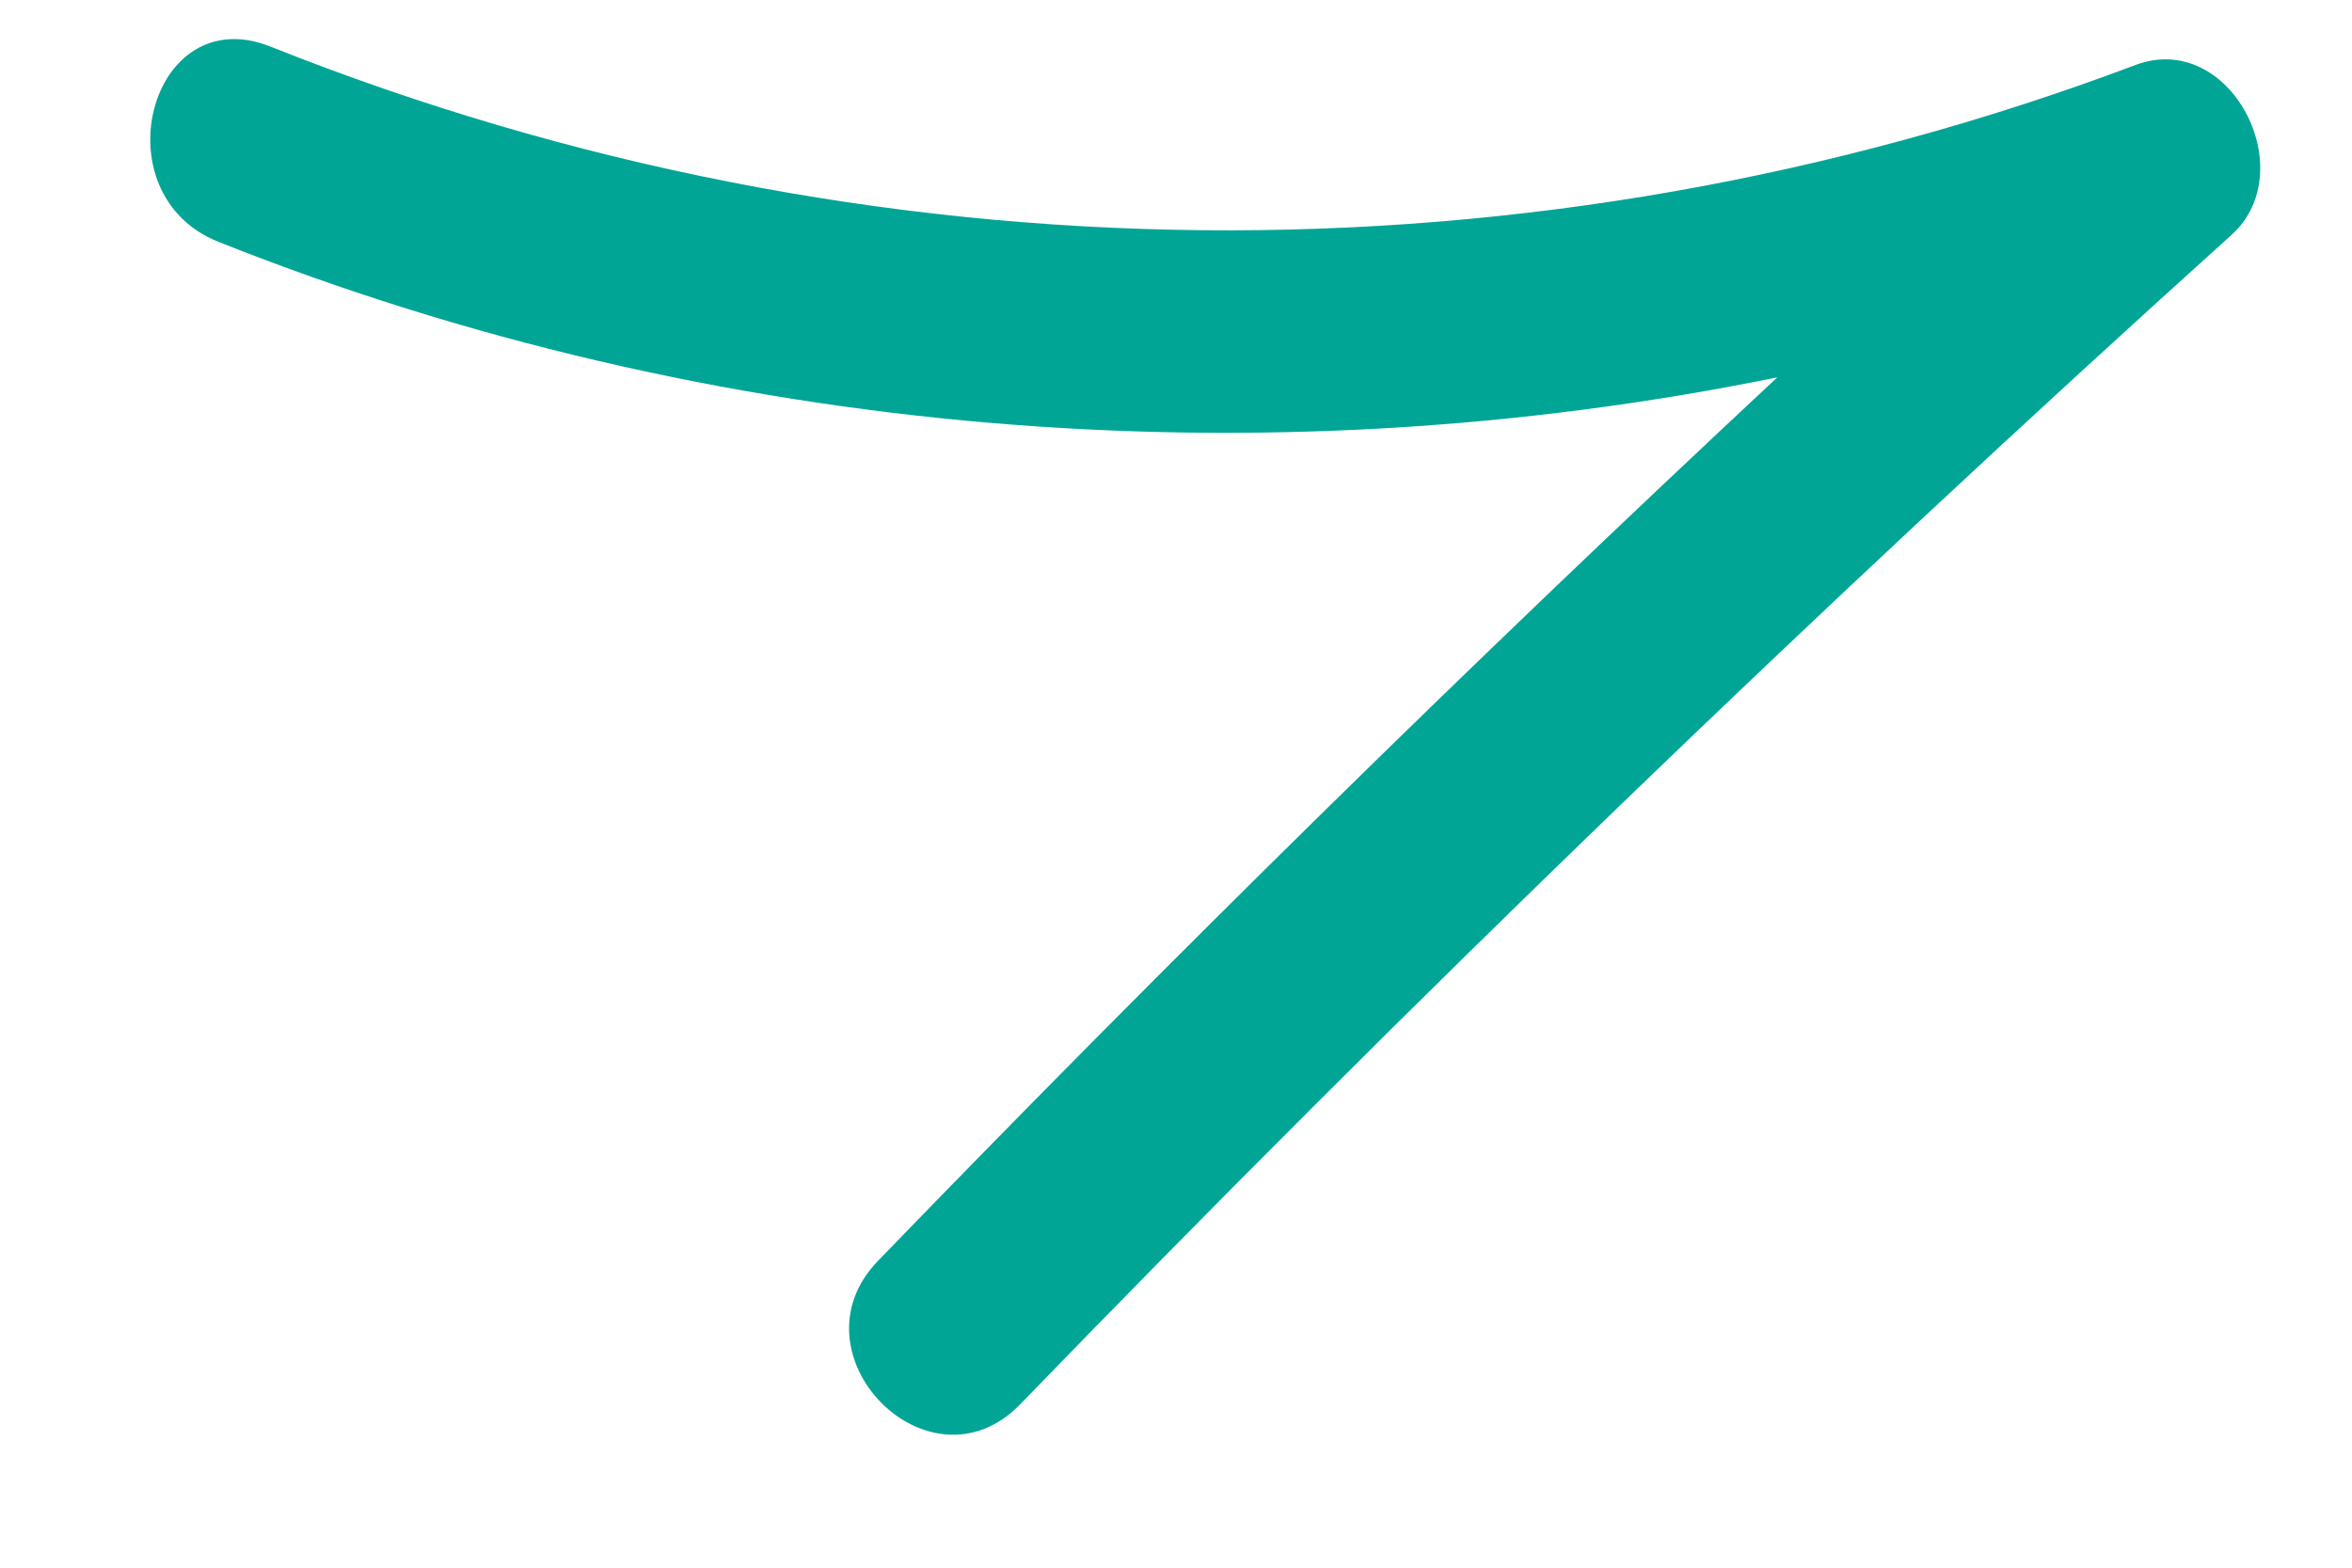 <?xml version="1.0" encoding="UTF-8"?> <svg xmlns="http://www.w3.org/2000/svg" width="15" height="10" viewBox="0 0 15 10" fill="none"> <path d="M1.394 1.543C4.537 2.794 8.031 3.08 11.335 2.407C9.374 4.236 7.464 6.115 5.6 8.042C5.023 8.638 5.928 9.556 6.507 8.957C8.997 6.385 11.574 3.895 14.232 1.498C14.686 1.088 14.223 0.187 13.618 0.415C9.78 1.861 5.538 1.817 1.727 0.298C0.956 -0.011 0.628 1.239 1.394 1.543Z" fill="#00A596"></path> </svg> 